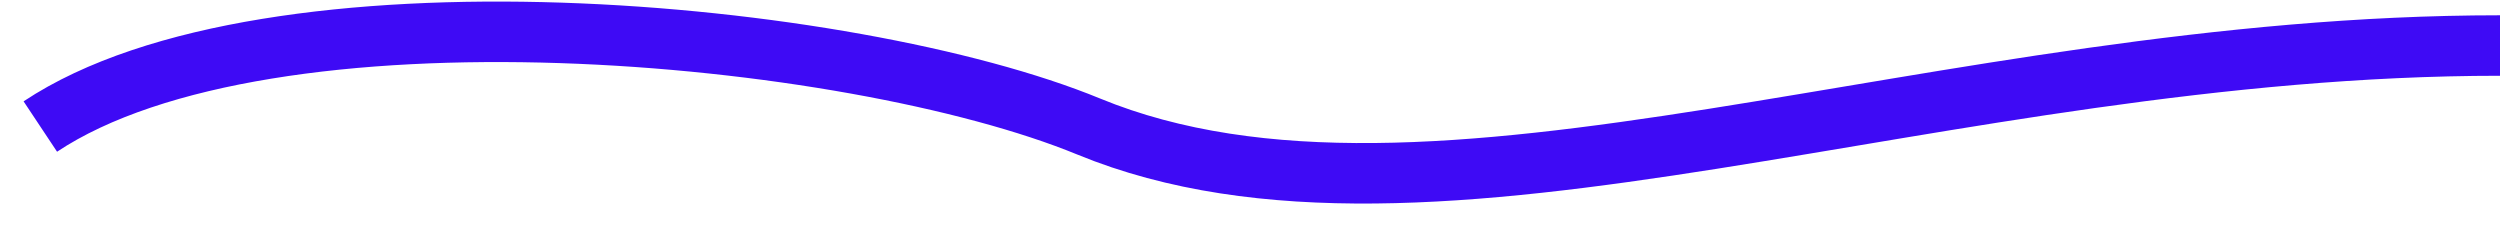 <svg xmlns="http://www.w3.org/2000/svg" width="62" height="6" viewBox="0 0 62 6" fill="none"><path d="M1 3.138C6.66 -0.623 21.077 0.705 27 3.138C35.5 6.629 48.108 1.129 62 1.129" stroke="#3E0AF5" stroke-width="1.5"></path></svg>